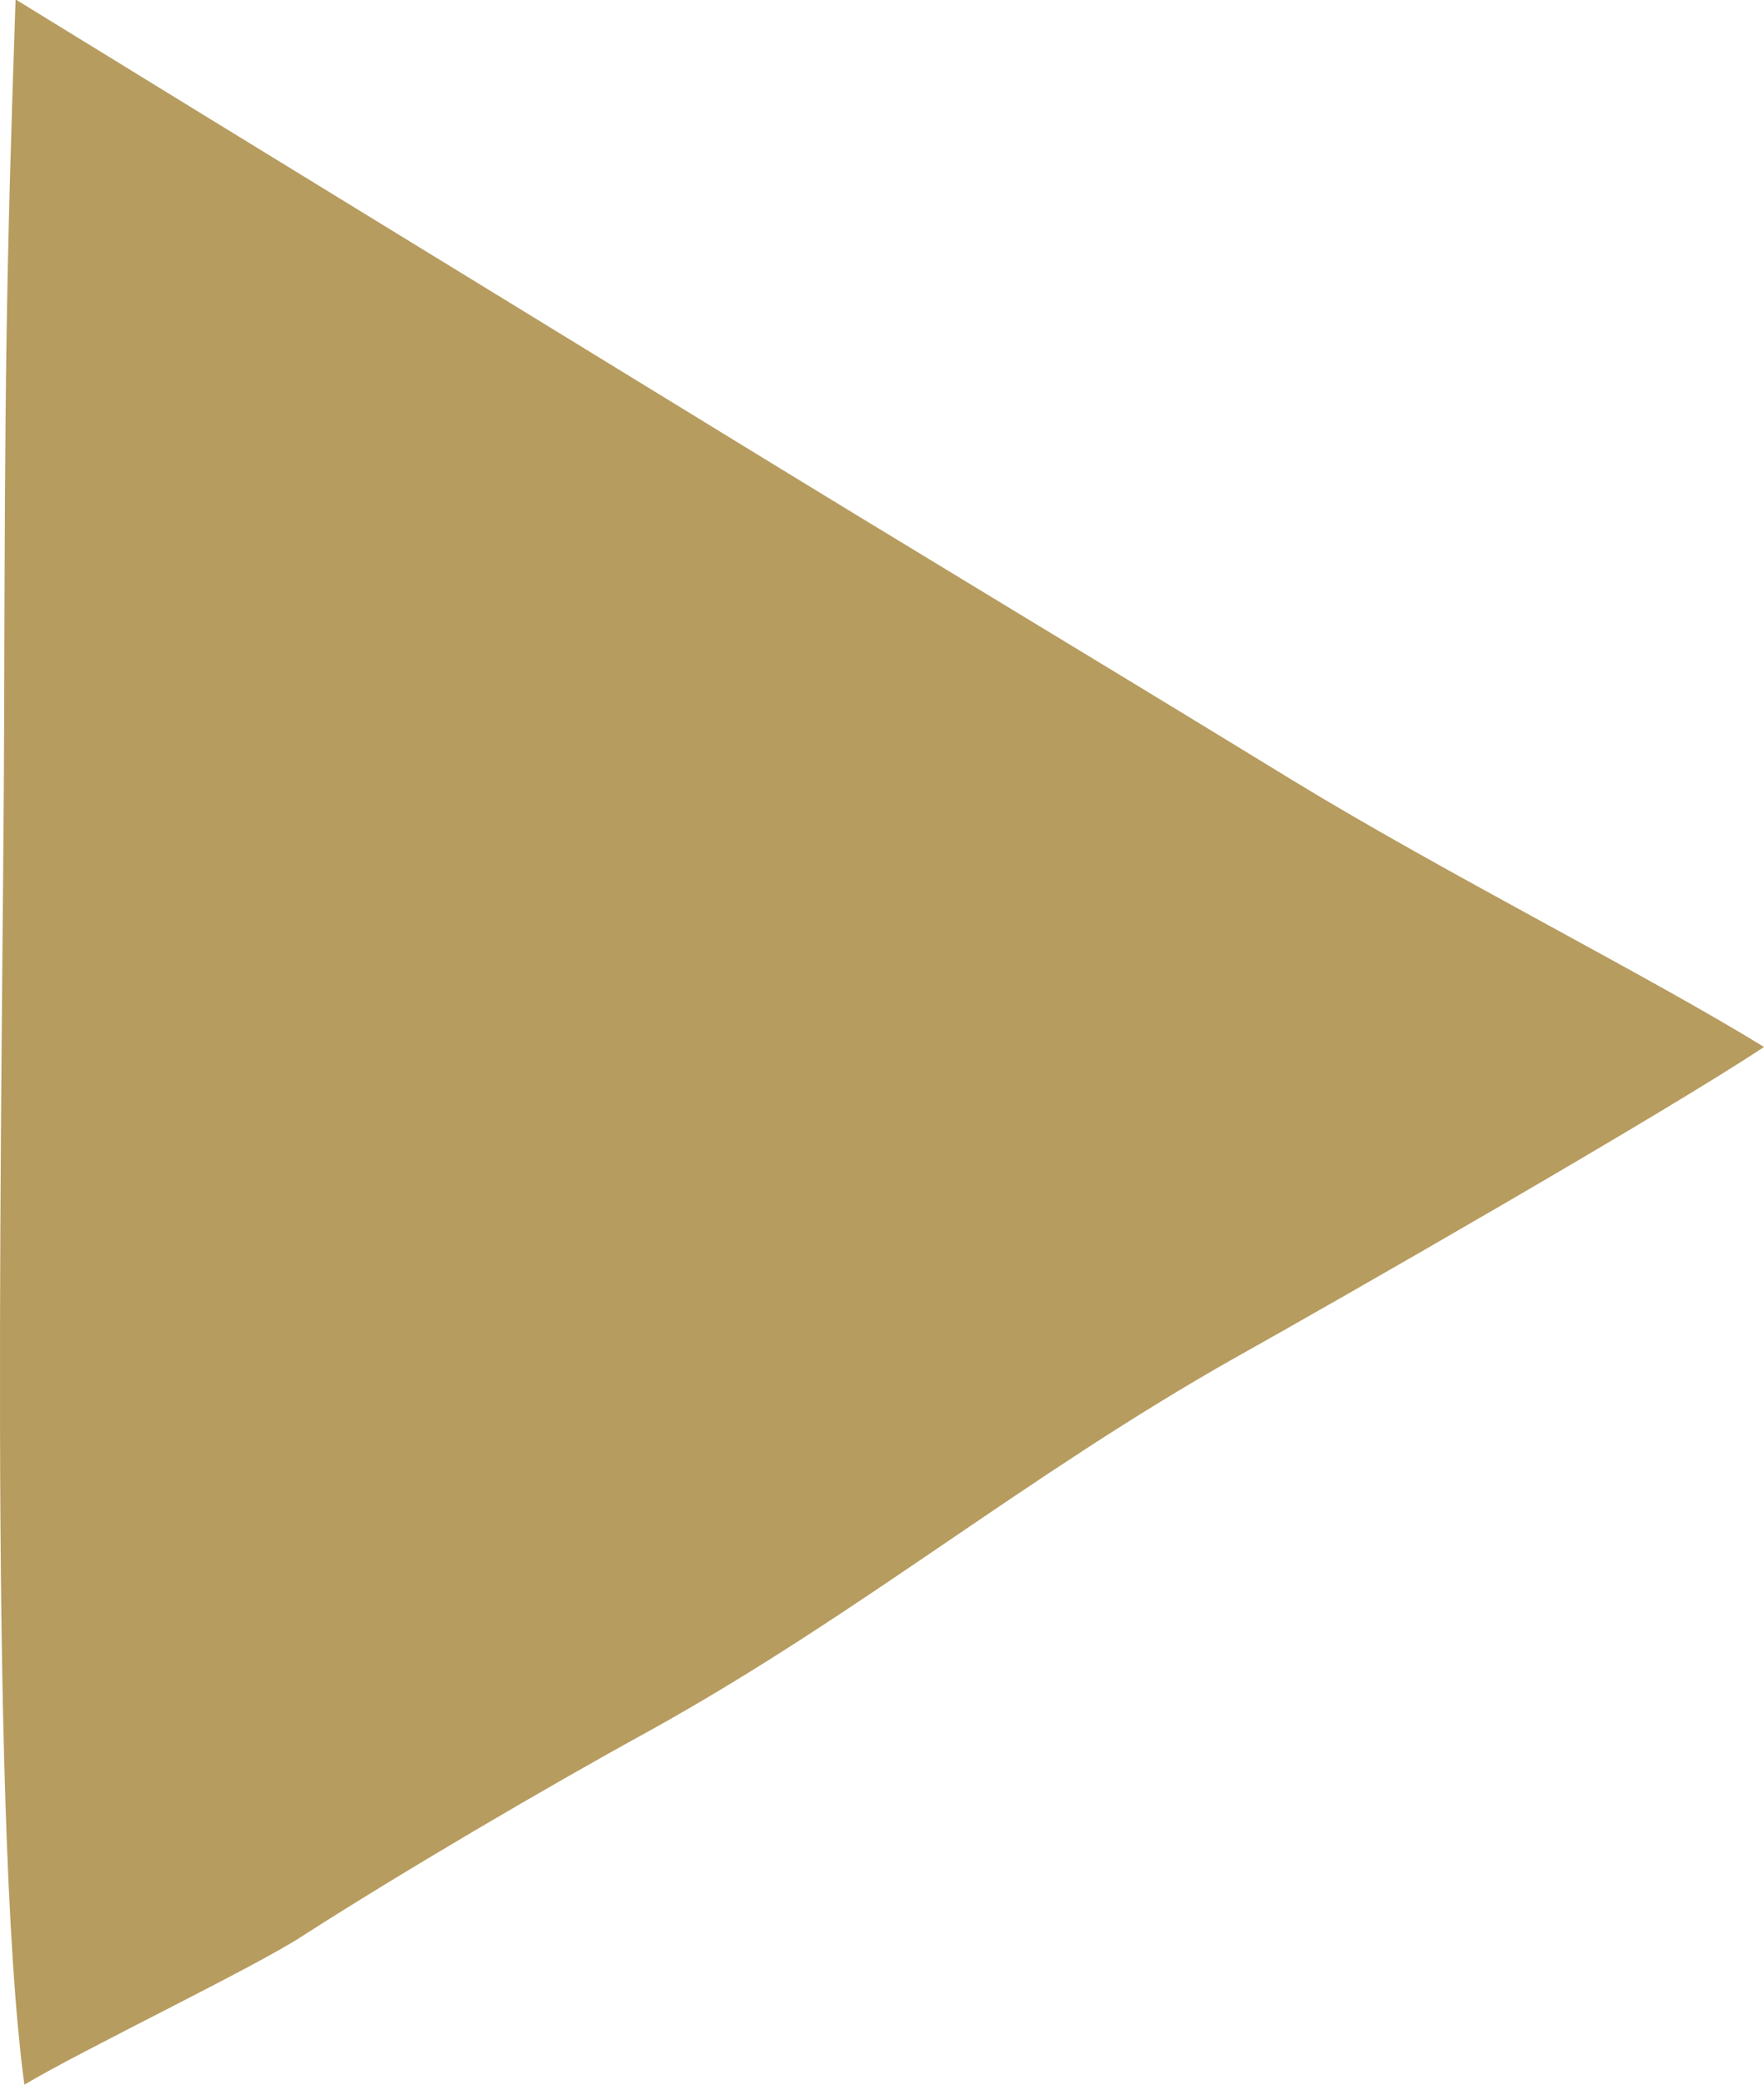 <svg xmlns="http://www.w3.org/2000/svg" width="11" height="13" viewBox="0 0 11 13" fill="none">
  <path d="M0.097 0C0.037 1.762 0.031 2.355 0.026 4.476C0.02 6.596 -0.079 11.285 0.152 13C0.516 12.782 1.601 12.262 1.892 12.069C2.498 11.68 3.401 11.149 4.045 10.796C5.351 10.073 6.402 9.2 7.702 8.467C8.362 8.098 10.383 6.939 11 6.529C10.284 6.087 9.012 5.447 8.059 4.865C6.556 3.945 5.829 3.514 4.331 2.594C2.619 1.544 1.81 1.05 0.103 0H0.097Z" fill="#B69C5F"/>
</svg>